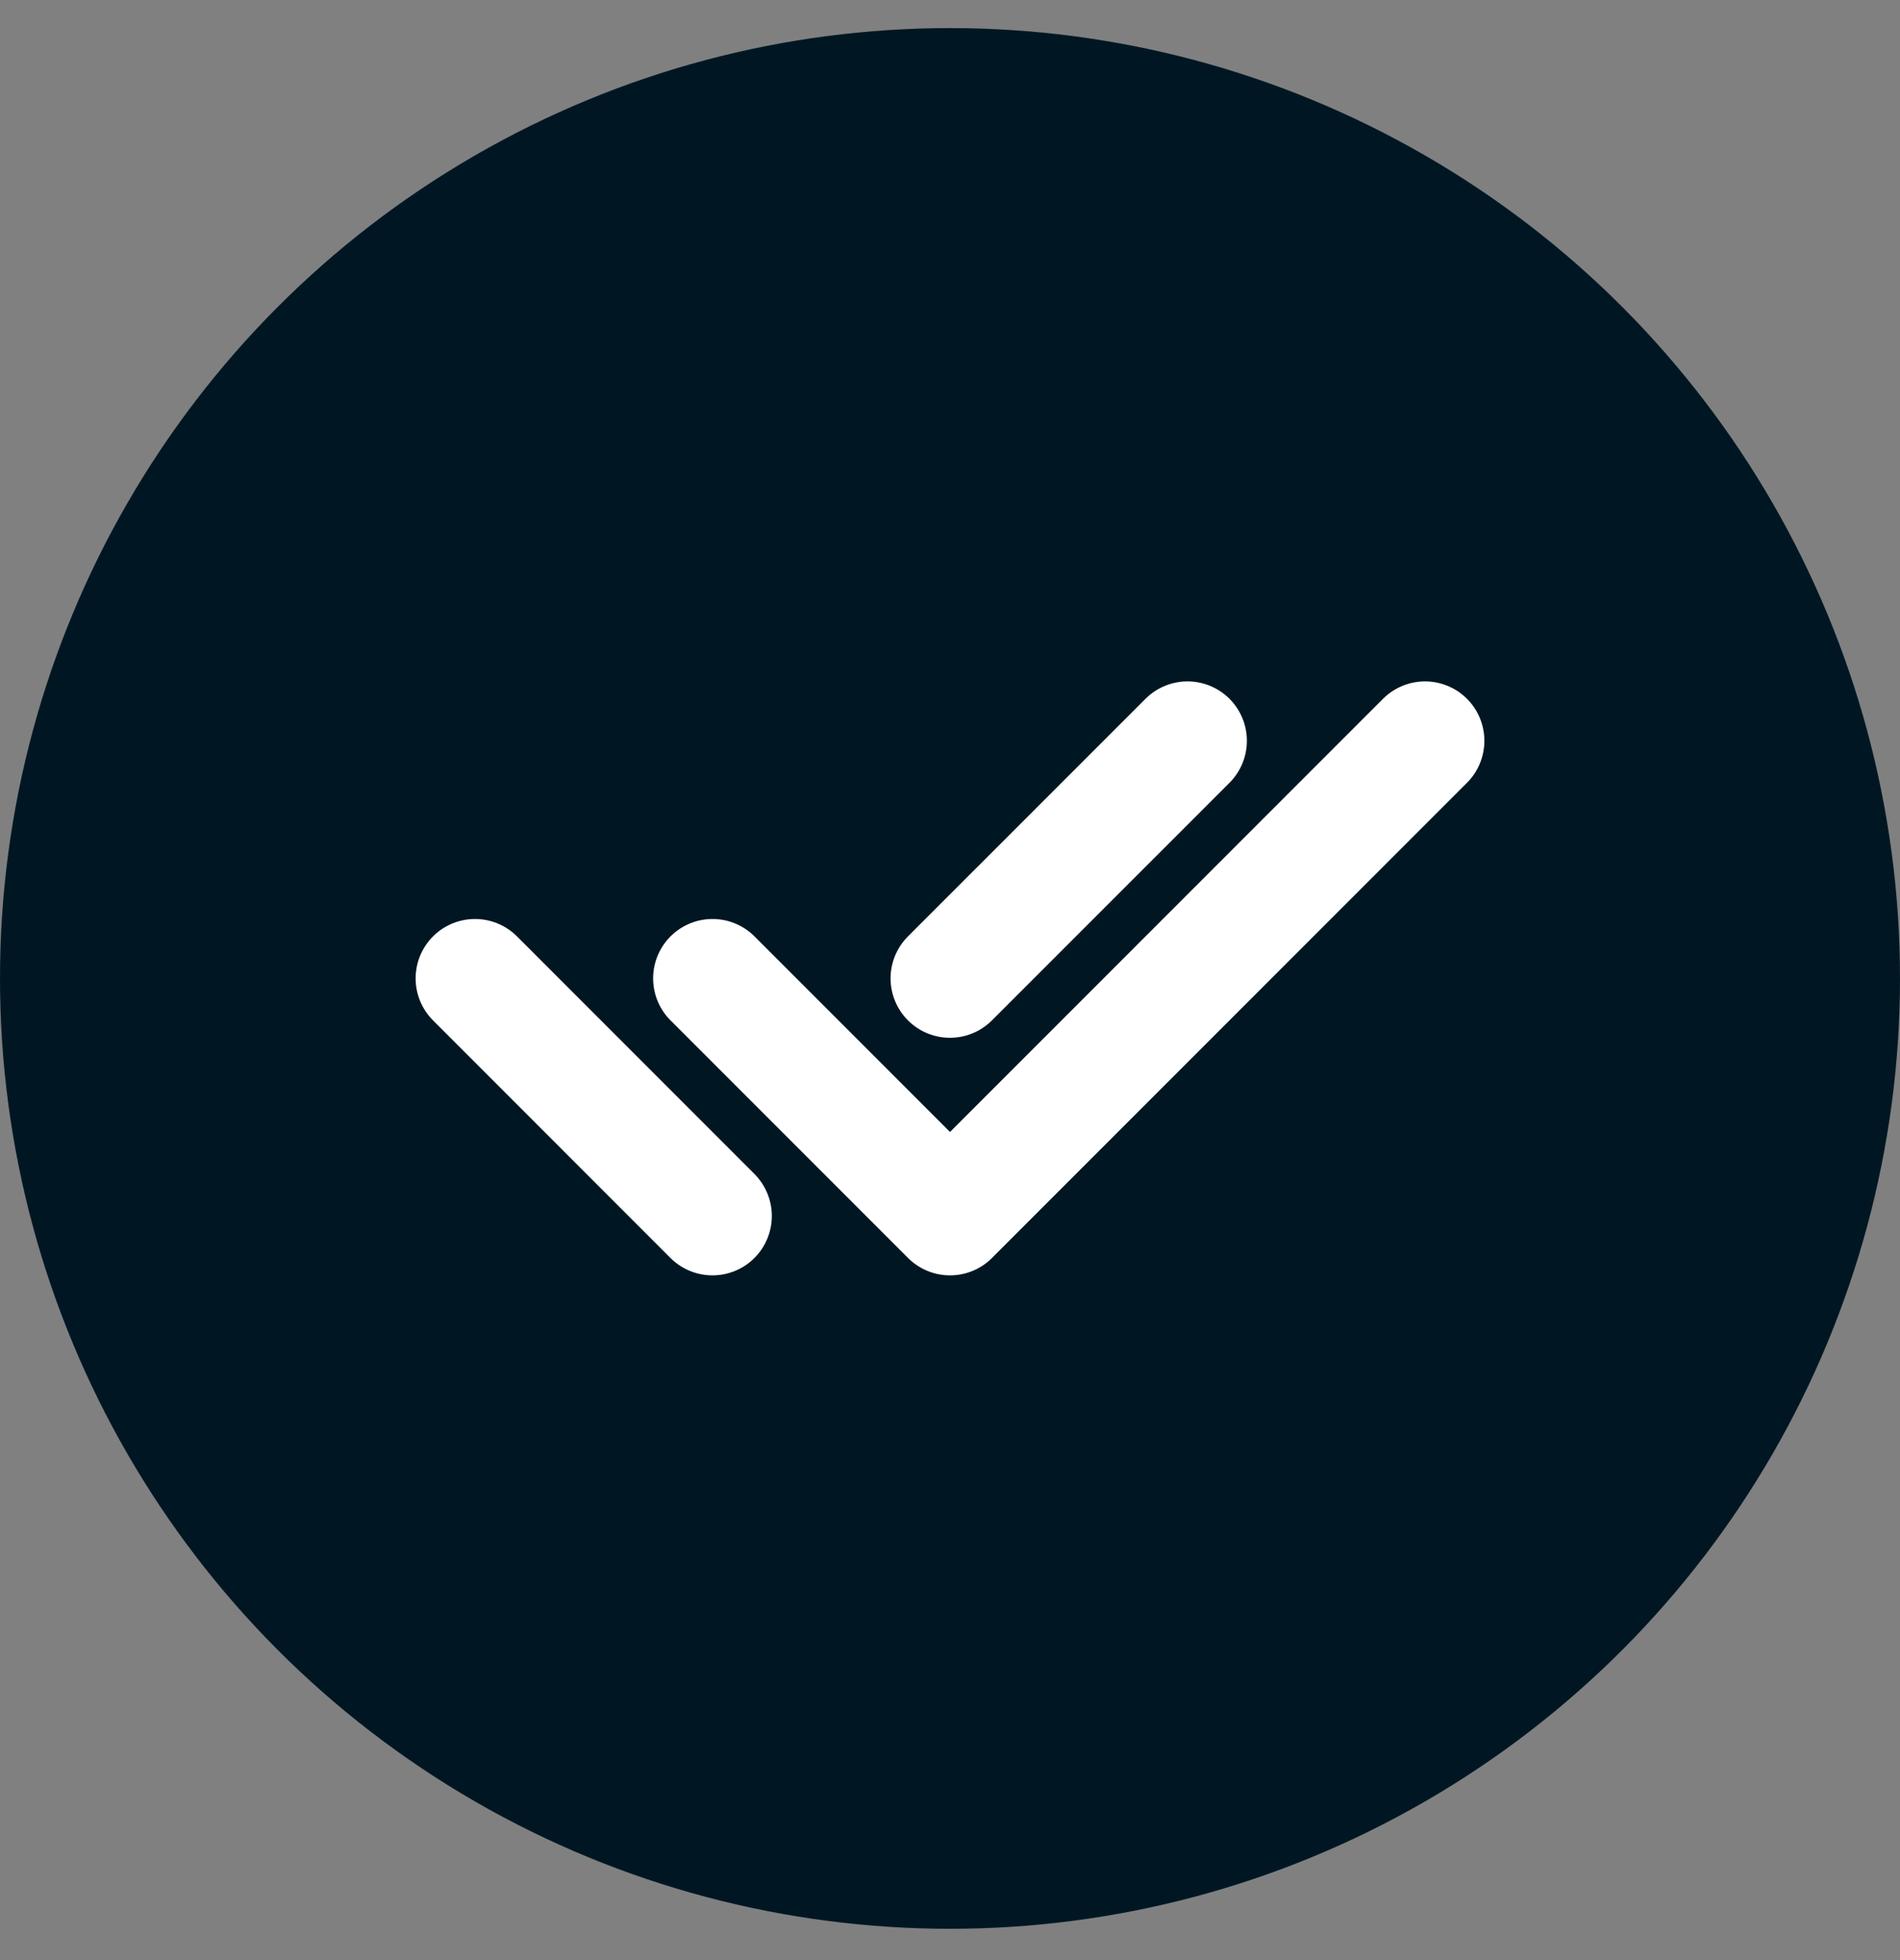 <svg width="32" height="33" viewBox="0 0 32 33" fill="none" xmlns="http://www.w3.org/2000/svg">
<rect x="0" y="0" width="32" height="33" fill="#808080" stroke="none"/>
<circle cx="16" cy="16.473" r="16" fill="#001723"/>
<g clip-path="url(#clip0_12435_31159)">
<path d="M12 16.472L16 20.472L24 12.472" stroke="white" stroke-width="2" stroke-linecap="round" stroke-linejoin="round"/>
<path d="M8 16.472L11.999 20.472M15.999 16.472L20 12.472" stroke="white" stroke-width="2" stroke-linecap="round" stroke-linejoin="round"/>
</g>
<defs>
<clipPath id="clip0_12435_31159">
<rect width="19.2" height="19.2" fill="white" transform="translate(6.4 6.873)"/>
</clipPath>
</defs>
</svg>
